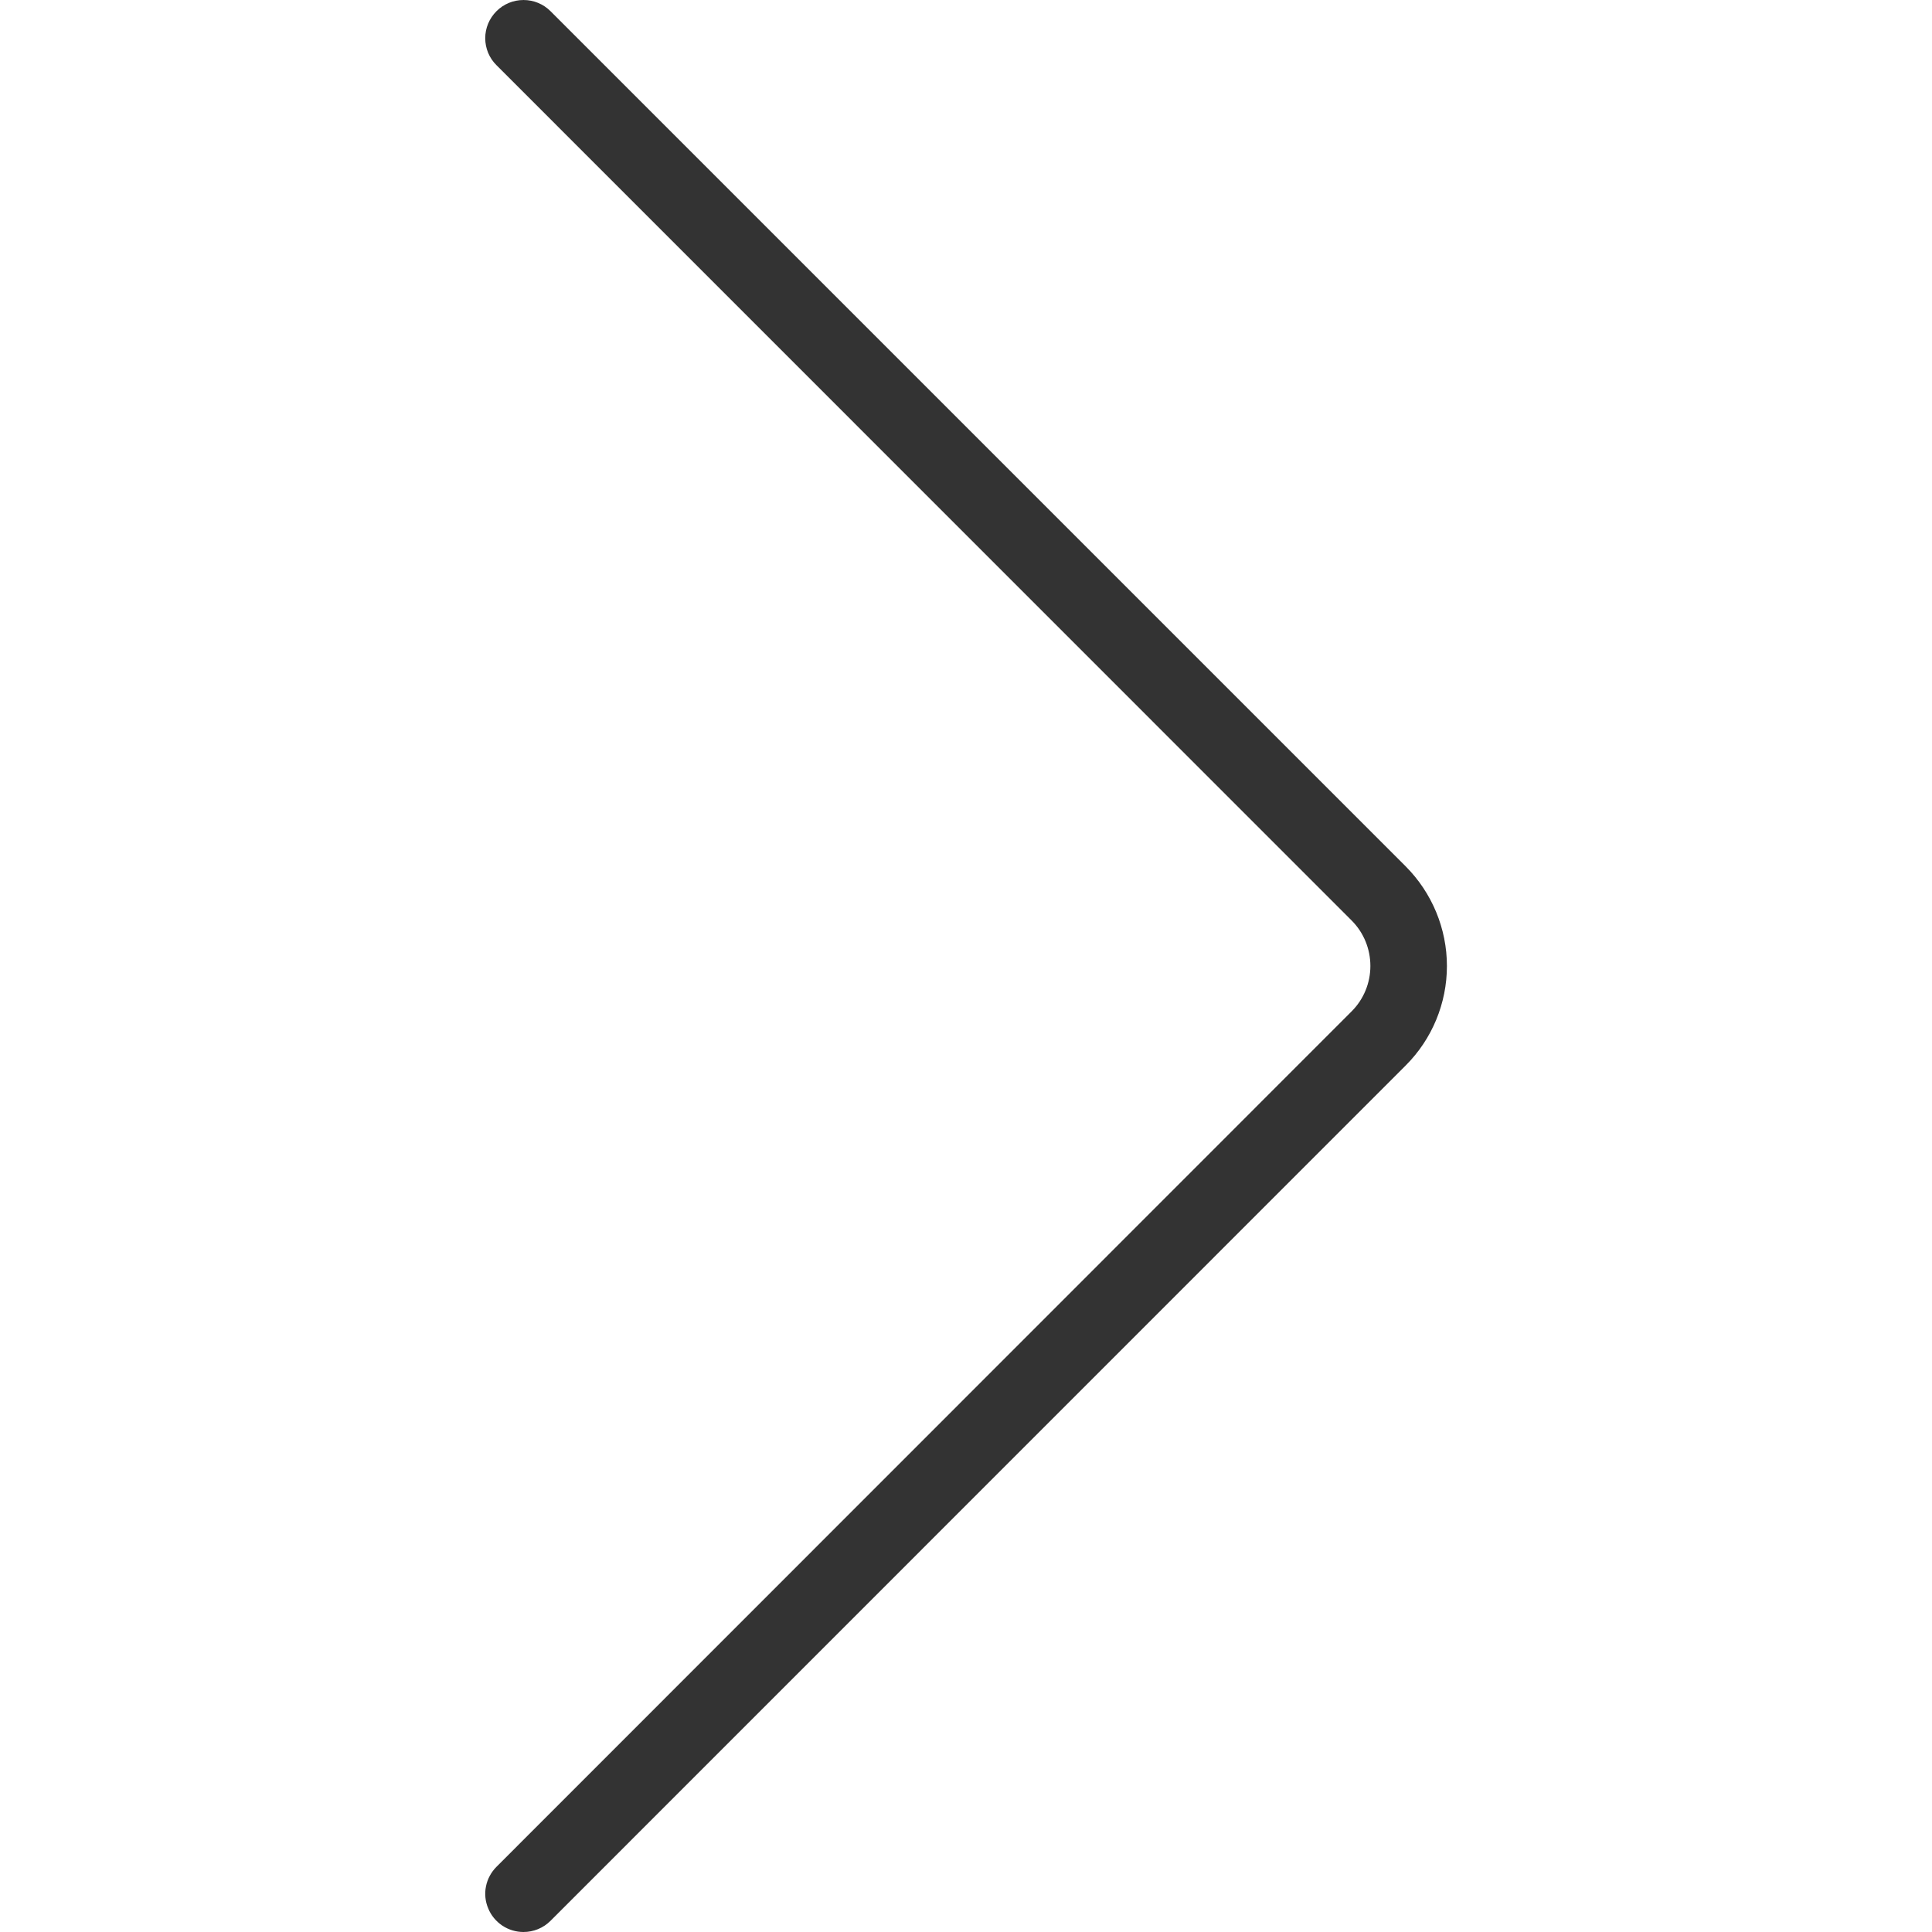 <svg width="13" height="13" viewBox="0 0 13 13" fill="none" xmlns="http://www.w3.org/2000/svg">
<g clip-path="url(#clip0_305_44)">
<path d="M3.522 13C3.472 13 3.422 12.985 3.38 12.957C3.337 12.928 3.304 12.888 3.285 12.841C3.265 12.794 3.26 12.742 3.27 12.693C3.28 12.643 3.305 12.597 3.341 12.561L9.095 6.805C9.176 6.724 9.221 6.614 9.221 6.5C9.221 6.385 9.176 6.275 9.095 6.194L3.341 0.439C3.292 0.391 3.265 0.325 3.265 0.257C3.265 0.189 3.292 0.124 3.341 0.075C3.389 0.027 3.454 4.49634e-05 3.523 6.10423e-05C3.591 7.71212e-05 3.656 0.027 3.704 0.075L9.459 5.83C9.636 6.008 9.736 6.249 9.736 6.5C9.736 6.751 9.636 6.992 9.459 7.169L3.704 12.925C3.656 12.973 3.591 13 3.522 13Z" fill="#333333"/>
</g>
<defs>
<clipPath id="clip0_305_44">
<rect width="13" height="13" fill="white"/>
</clipPath>
</defs>
</svg>
